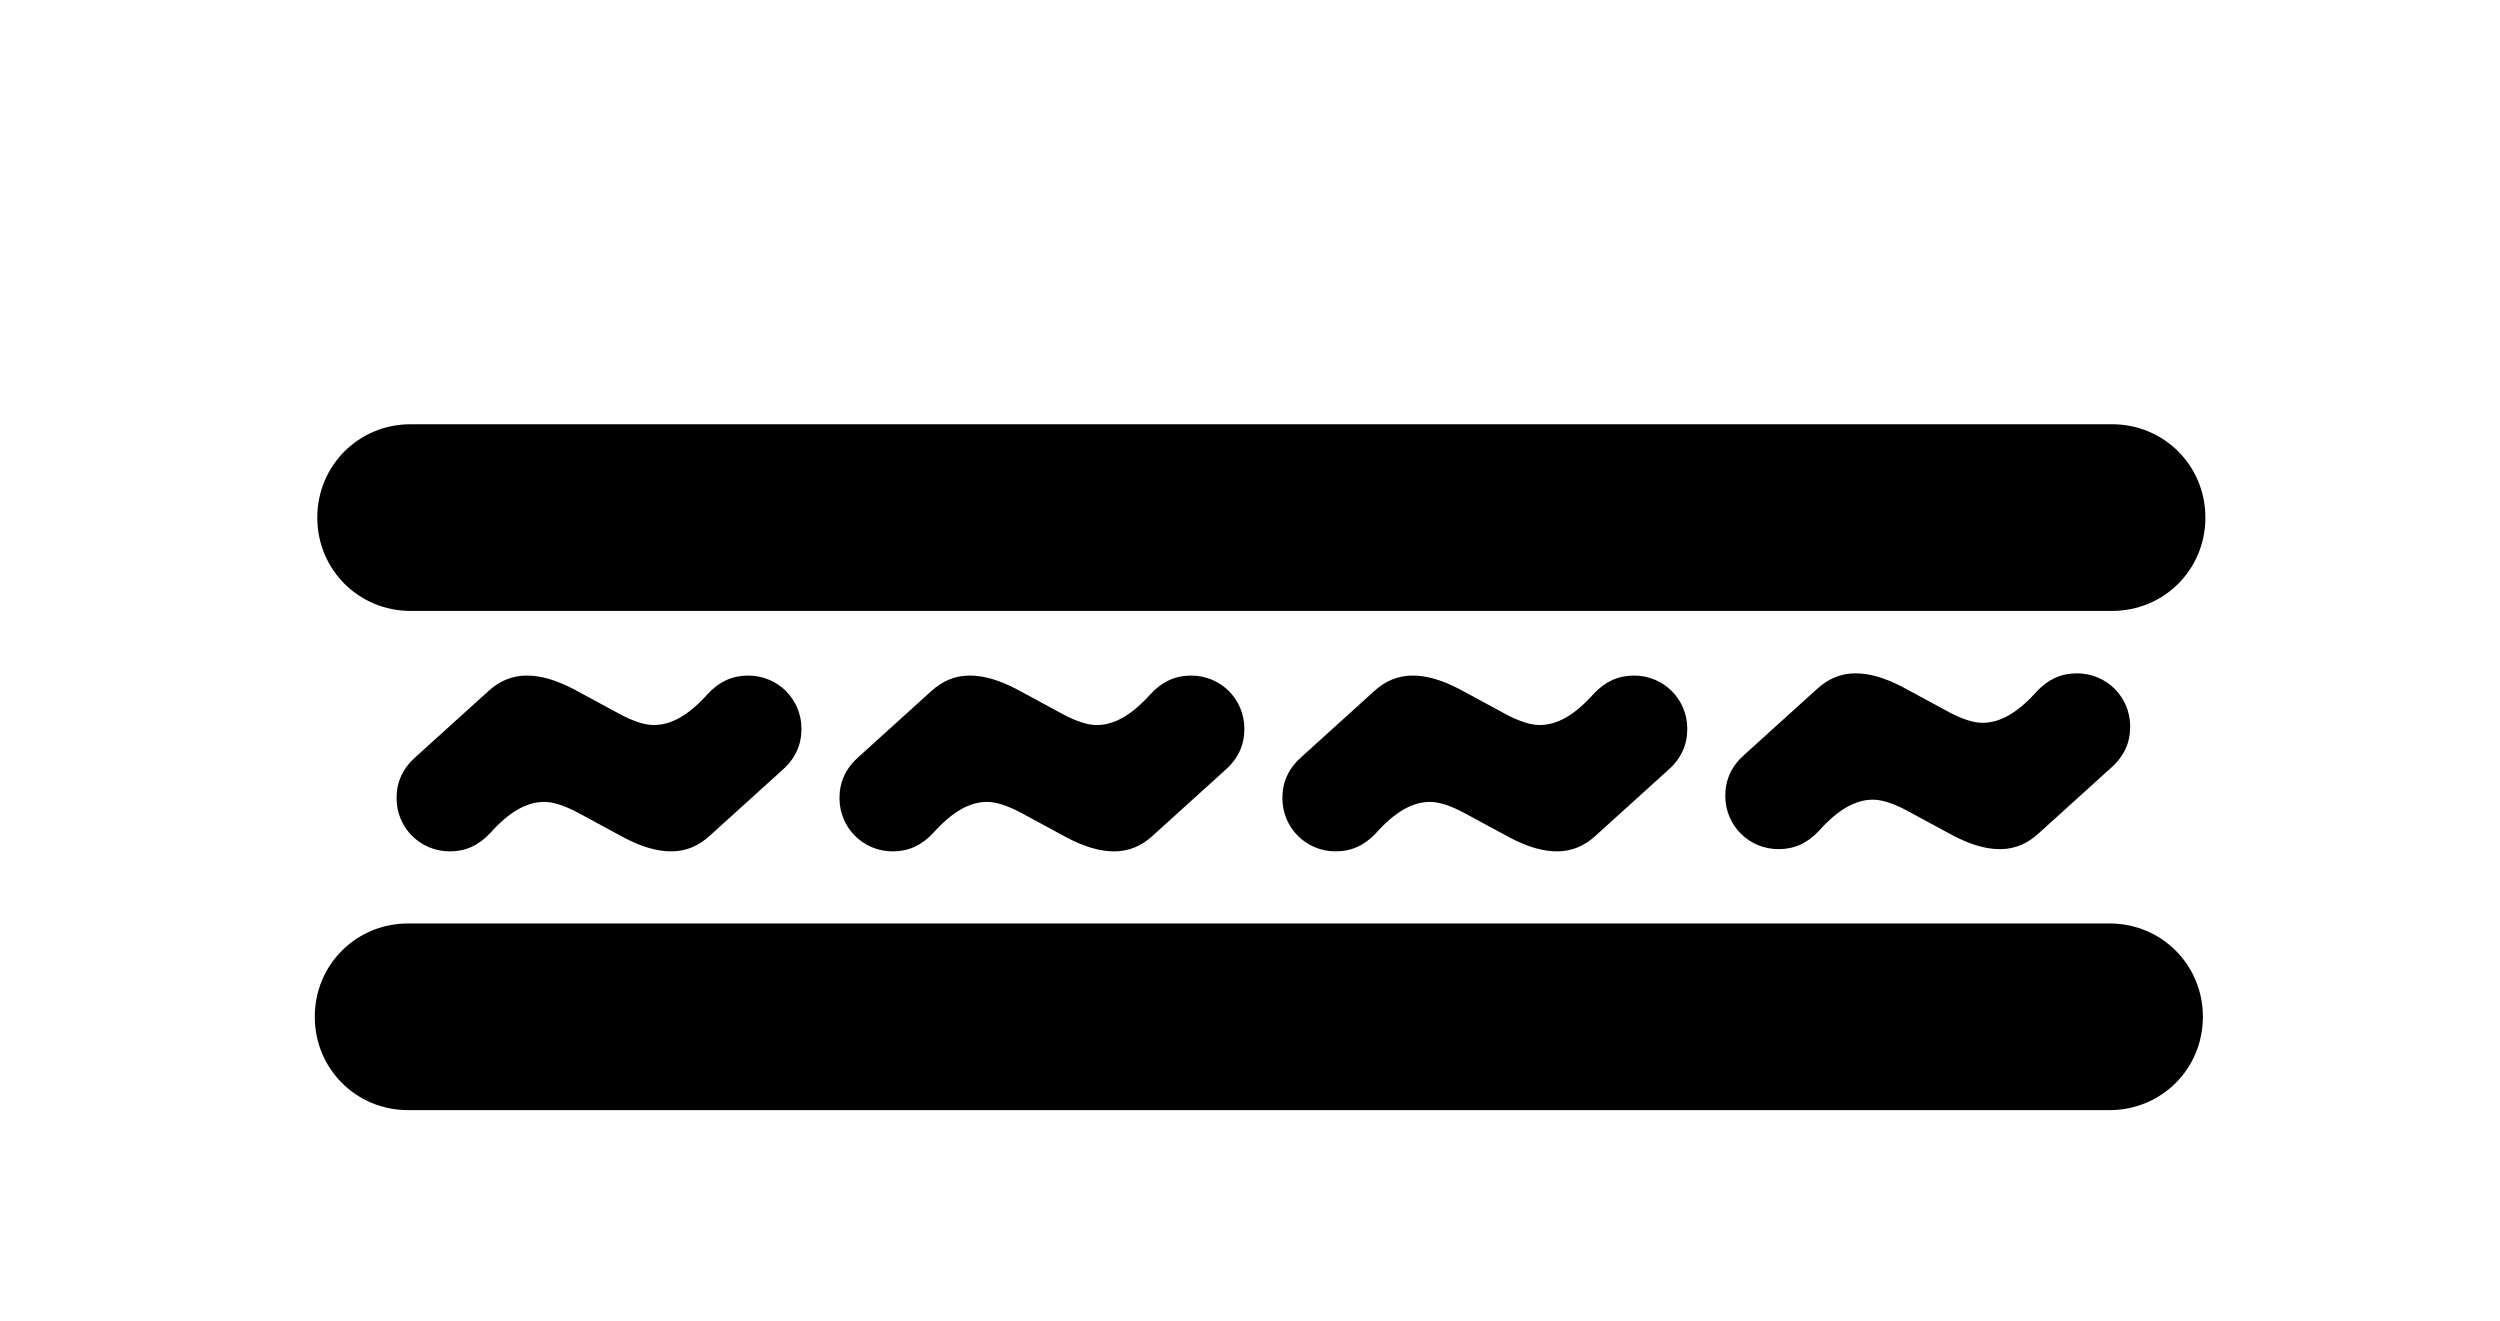 <?xml version="1.0" encoding="UTF-8" standalone="no"?><!DOCTYPE svg PUBLIC "-//W3C//DTD SVG 1.1//EN" "http://www.w3.org/Graphics/SVG/1.1/DTD/svg11.dtd"><svg width="100%" height="100%" viewBox="0 0 473 250" version="1.1" xmlns="http://www.w3.org/2000/svg" xmlns:xlink="http://www.w3.org/1999/xlink" xml:space="preserve" xmlns:serif="http://www.serif.com/" style="fill-rule:evenodd;clip-rule:evenodd;stroke-linejoin:round;stroke-miterlimit:2;"><path d="M416.786,192.377c0,-9.838 -7.82,-17.659 -17.659,-17.659l-321.913,0c-9.839,0 -17.659,7.821 -17.659,17.659c-0,9.839 7.82,17.66 17.659,17.66l321.913,-0c9.839,-0 17.659,-7.821 17.659,-17.66Z" style="fill-rule:nonzero;"/><path d="M417.261,97.927c0,-9.838 -7.82,-17.659 -17.659,-17.659l-321.913,-0c-9.838,-0 -17.659,7.821 -17.659,17.659c0,9.839 7.821,17.66 17.659,17.66l321.913,-0c9.839,-0 17.659,-7.821 17.659,-17.66Z" style="fill-rule:nonzero;"/><path d="M85.11,161.08c3.024,-0 5.472,-1.152 7.632,-3.456c3.6,-4.032 6.912,-5.904 10.224,-5.904c1.728,-0 3.888,0.72 6.336,2.016l8.784,4.752c3.312,1.728 6.192,2.592 8.928,2.592c2.736,-0 5.184,-1.008 7.344,-3.024l13.68,-12.384c2.448,-2.16 3.6,-4.752 3.6,-7.776c0,-5.616 -4.464,-10.08 -10.08,-10.08c-3.024,-0 -5.472,1.152 -7.632,3.456c-3.6,4.032 -6.912,5.904 -10.224,5.904c-1.728,-0 -3.888,-0.72 -6.336,-2.016l-8.784,-4.752c-3.312,-1.728 -6.192,-2.592 -8.928,-2.592c-2.736,-0 -5.184,1.008 -7.344,3.024l-13.68,12.384c-2.448,2.16 -3.6,4.752 -3.6,7.776c0,5.616 4.464,10.08 10.08,10.08Z" style="fill-rule:nonzero;"/><path d="M168.909,161.08c3.024,-0 5.472,-1.152 7.632,-3.456c3.6,-4.032 6.912,-5.904 10.224,-5.904c1.728,-0 3.888,0.72 6.336,2.016l8.784,4.752c3.312,1.728 6.192,2.592 8.928,2.592c2.736,-0 5.184,-1.008 7.344,-3.024l13.68,-12.384c2.448,-2.16 3.6,-4.752 3.6,-7.776c-0,-5.616 -4.464,-10.08 -10.08,-10.08c-3.024,-0 -5.472,1.152 -7.632,3.456c-3.6,4.032 -6.912,5.904 -10.224,5.904c-1.728,-0 -3.888,-0.72 -6.336,-2.016l-8.784,-4.752c-3.312,-1.728 -6.192,-2.592 -8.928,-2.592c-2.736,-0 -5.184,1.008 -7.344,3.024l-13.68,12.384c-2.448,2.16 -3.6,4.752 -3.6,7.776c-0,5.616 4.464,10.08 10.08,10.08Z" style="fill-rule:nonzero;"/><path d="M252.707,161.08c3.024,-0 5.472,-1.152 7.632,-3.456c3.6,-4.032 6.912,-5.904 10.224,-5.904c1.728,-0 3.888,0.72 6.336,2.016l8.784,4.752c3.312,1.728 6.192,2.592 8.928,2.592c2.736,-0 5.184,-1.008 7.344,-3.024l13.68,-12.384c2.448,-2.16 3.6,-4.752 3.6,-7.776c-0,-5.616 -4.464,-10.08 -10.08,-10.08c-3.024,-0 -5.472,1.152 -7.632,3.456c-3.6,4.032 -6.912,5.904 -10.224,5.904c-1.728,-0 -3.888,-0.72 -6.336,-2.016l-8.784,-4.752c-3.312,-1.728 -6.192,-2.592 -8.928,-2.592c-2.736,-0 -5.184,1.008 -7.344,3.024l-13.68,12.384c-2.448,2.16 -3.6,4.752 -3.6,7.776c-0,5.616 4.464,10.08 10.08,10.08Z" style="fill-rule:nonzero;"/><path d="M336.505,160.659c3.024,-0 5.472,-1.152 7.632,-3.456c3.6,-4.032 6.912,-5.904 10.224,-5.904c1.728,-0 3.888,0.72 6.336,2.016l8.784,4.752c3.312,1.728 6.192,2.592 8.928,2.592c2.736,-0 5.184,-1.008 7.344,-3.024l13.68,-12.384c2.448,-2.16 3.6,-4.752 3.6,-7.776c0,-5.616 -4.464,-10.08 -10.08,-10.08c-3.024,-0 -5.472,1.152 -7.632,3.456c-3.6,4.032 -6.912,5.904 -10.224,5.904c-1.728,-0 -3.888,-0.72 -6.336,-2.016l-8.784,-4.752c-3.312,-1.728 -6.192,-2.592 -8.928,-2.592c-2.736,-0 -5.184,1.008 -7.344,3.024l-13.68,12.384c-2.448,2.16 -3.6,4.752 -3.6,7.776c0,5.616 4.464,10.08 10.08,10.08Z" style="fill-rule:nonzero;"/></svg>